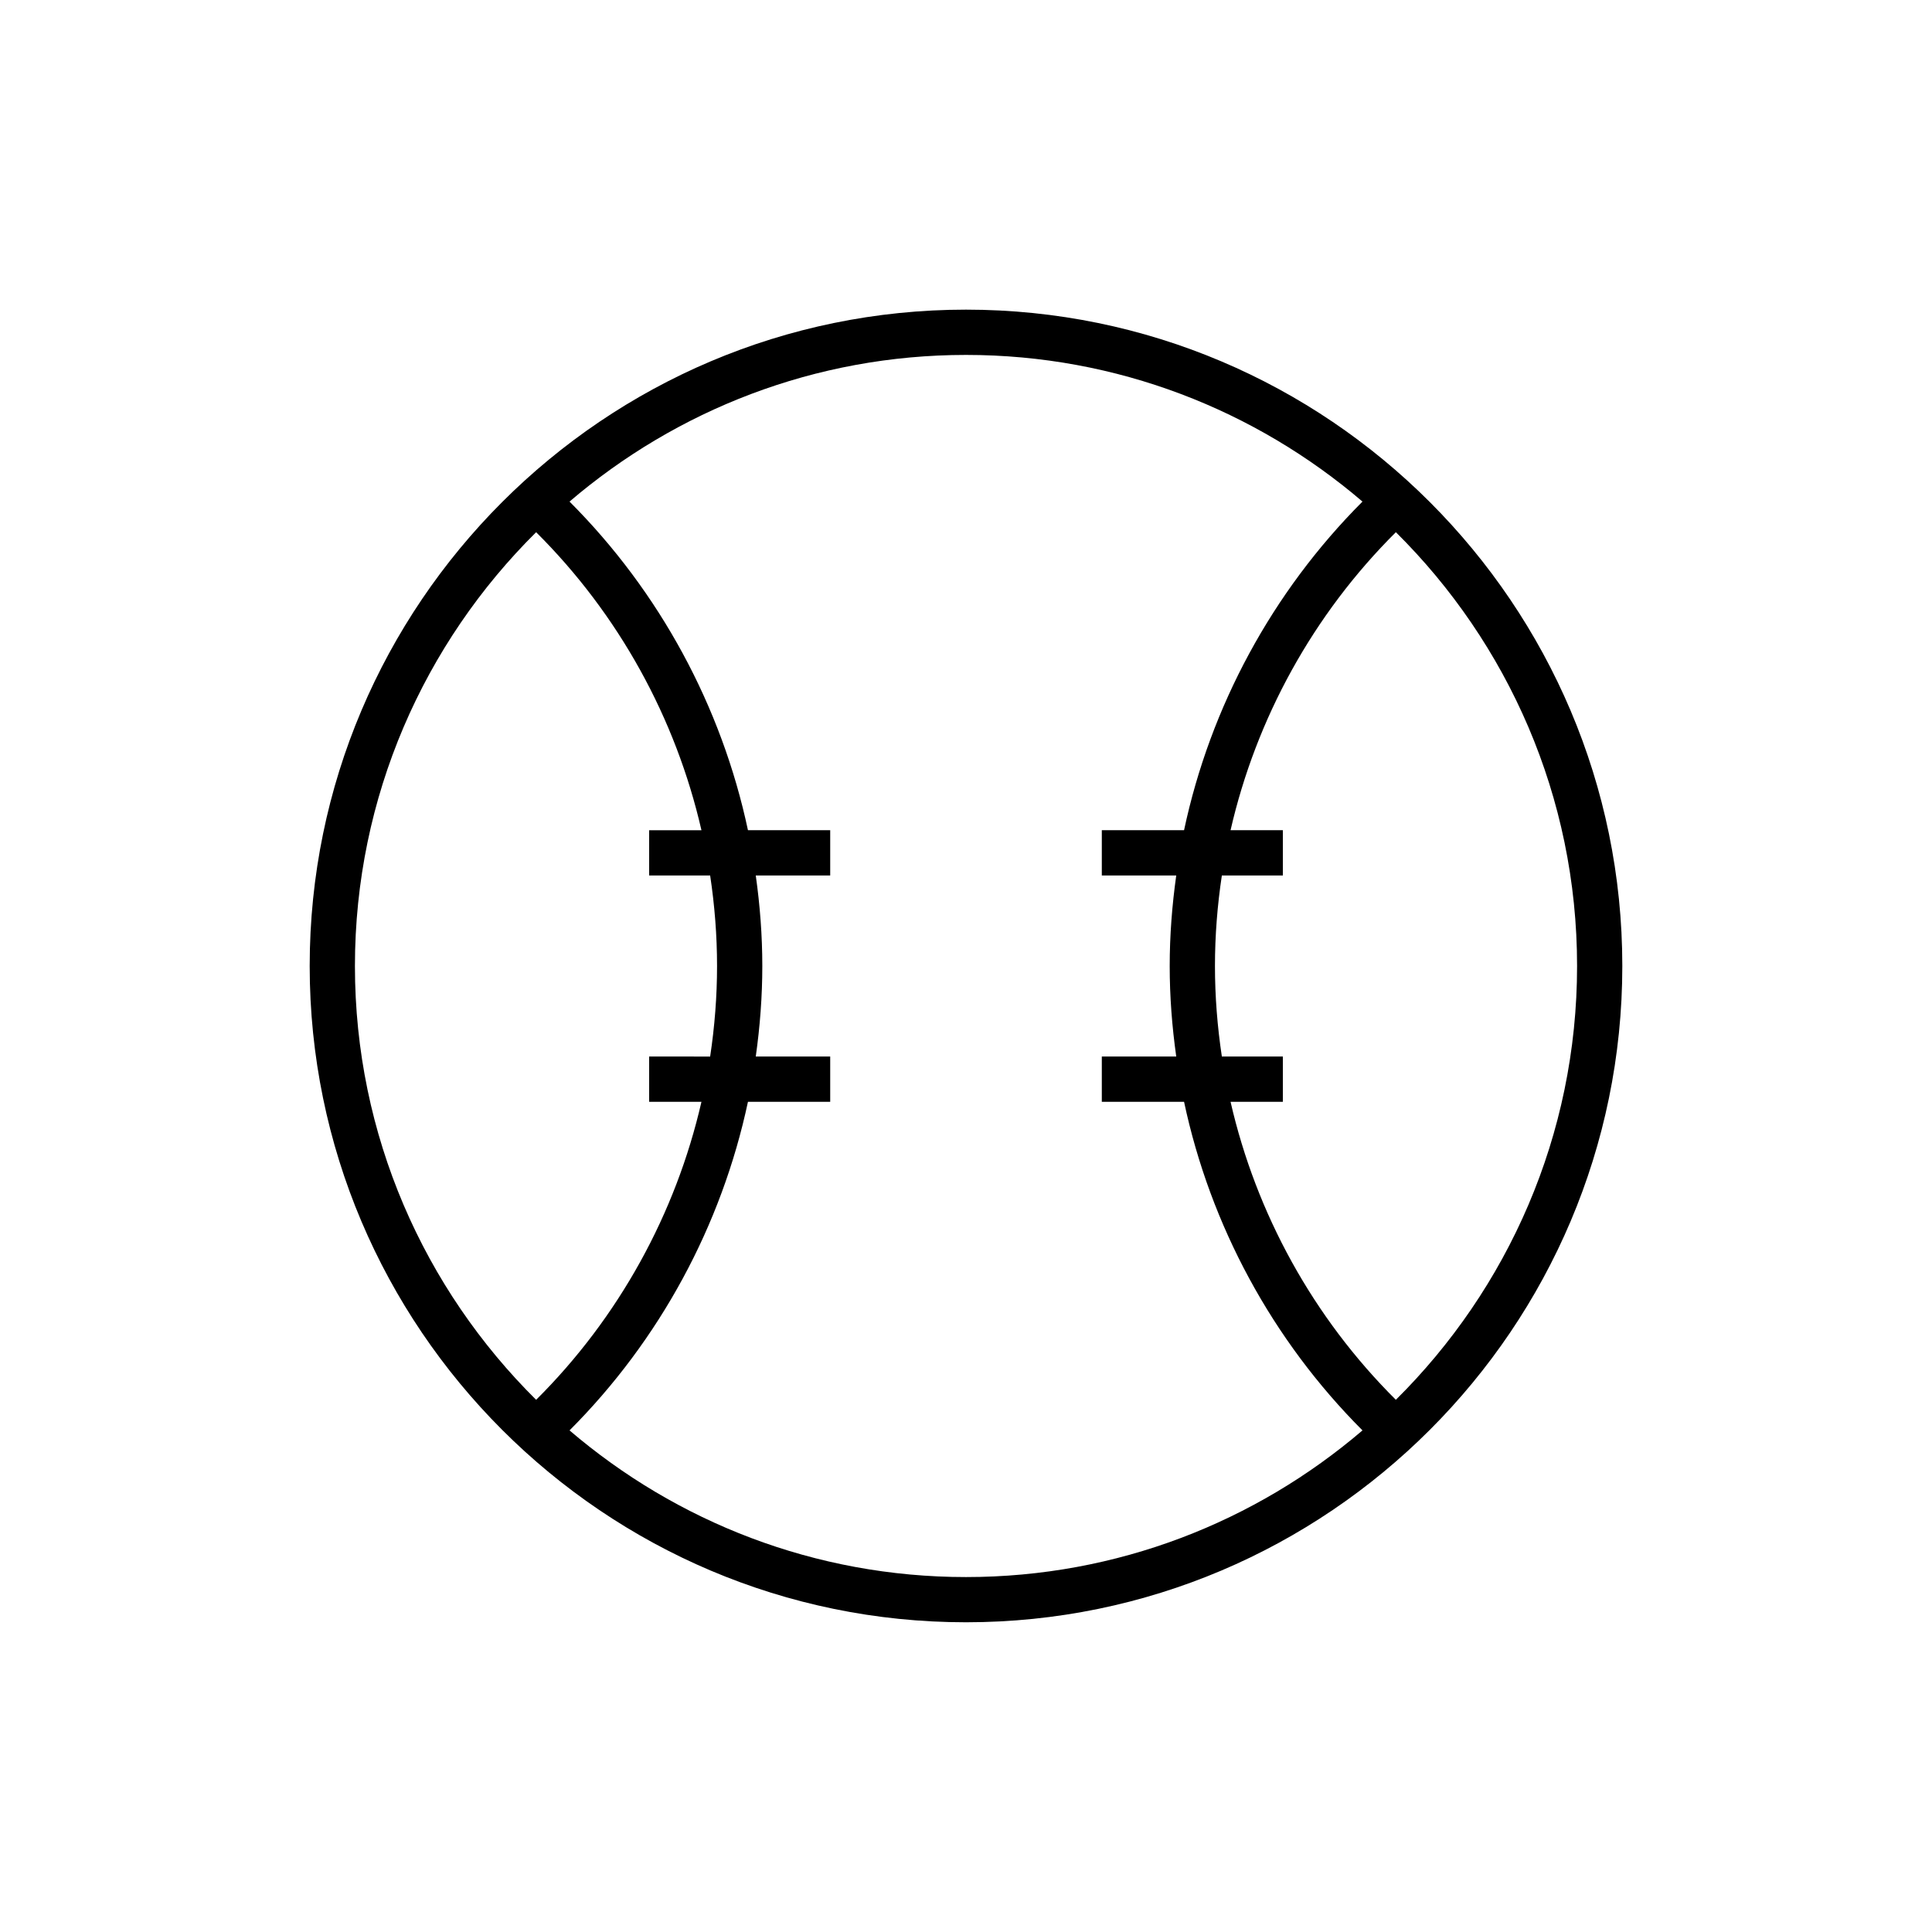 <?xml version="1.0" encoding="UTF-8"?>
<!-- Uploaded to: SVG Repo, www.svgrepo.com, Generator: SVG Repo Mixer Tools -->
<svg fill="#000000" width="800px" height="800px" version="1.1" viewBox="144 144 512 512" xmlns="http://www.w3.org/2000/svg">
 <path d="m400 226.06c-95.91 0-173.93 78.023-173.93 173.93s78.023 173.93 173.93 173.93 173.93-78.023 173.93-173.93c0-95.906-78.023-173.93-173.93-173.93zm-161.94 173.94c0-44.91 18.391-85.602 48.02-114.96 21.879 21.754 37 49.266 43.812 78.977h-13.859v11.996h16.164c1.191 7.906 1.828 15.918 1.828 23.992s-0.637 16.086-1.828 23.992l-16.164-0.004v11.996h13.859c-6.812 29.711-21.941 57.223-43.812 78.977-29.629-29.363-48.02-70.051-48.02-114.96zm56.871 123.07c23.93-23.953 40.316-54.34 47.285-87.086h21.797v-11.996h-19.727c1.117-7.914 1.734-15.922 1.734-23.988s-0.617-16.074-1.734-23.992h19.727v-11.996h-21.797c-6.969-32.754-23.355-63.137-47.285-87.086 28.305-24.203 64.996-38.867 105.07-38.867 40.07 0 76.766 14.664 105.07 38.867-23.93 23.953-40.316 54.34-47.285 87.086h-21.797v11.996h19.727c-1.113 7.918-1.734 15.922-1.734 23.992 0 8.066 0.617 16.074 1.734 23.992l-19.727-0.004v11.996h21.797c6.969 32.746 23.355 63.137 47.285 87.086-28.305 24.203-64.996 38.867-105.07 38.867-40.074 0-76.766-14.664-105.07-38.867zm218.99-8.105c-21.879-21.754-37-49.266-43.812-78.977l13.859-0.004v-11.996h-16.164c-1.191-7.902-1.828-15.918-1.828-23.988 0-8.074 0.637-16.086 1.828-23.992h16.164v-11.996h-13.859c6.812-29.711 21.941-57.223 43.812-78.977 29.629 29.363 48.02 70.051 48.02 114.96 0 44.91-18.391 85.598-48.02 114.96z"/>
</svg>